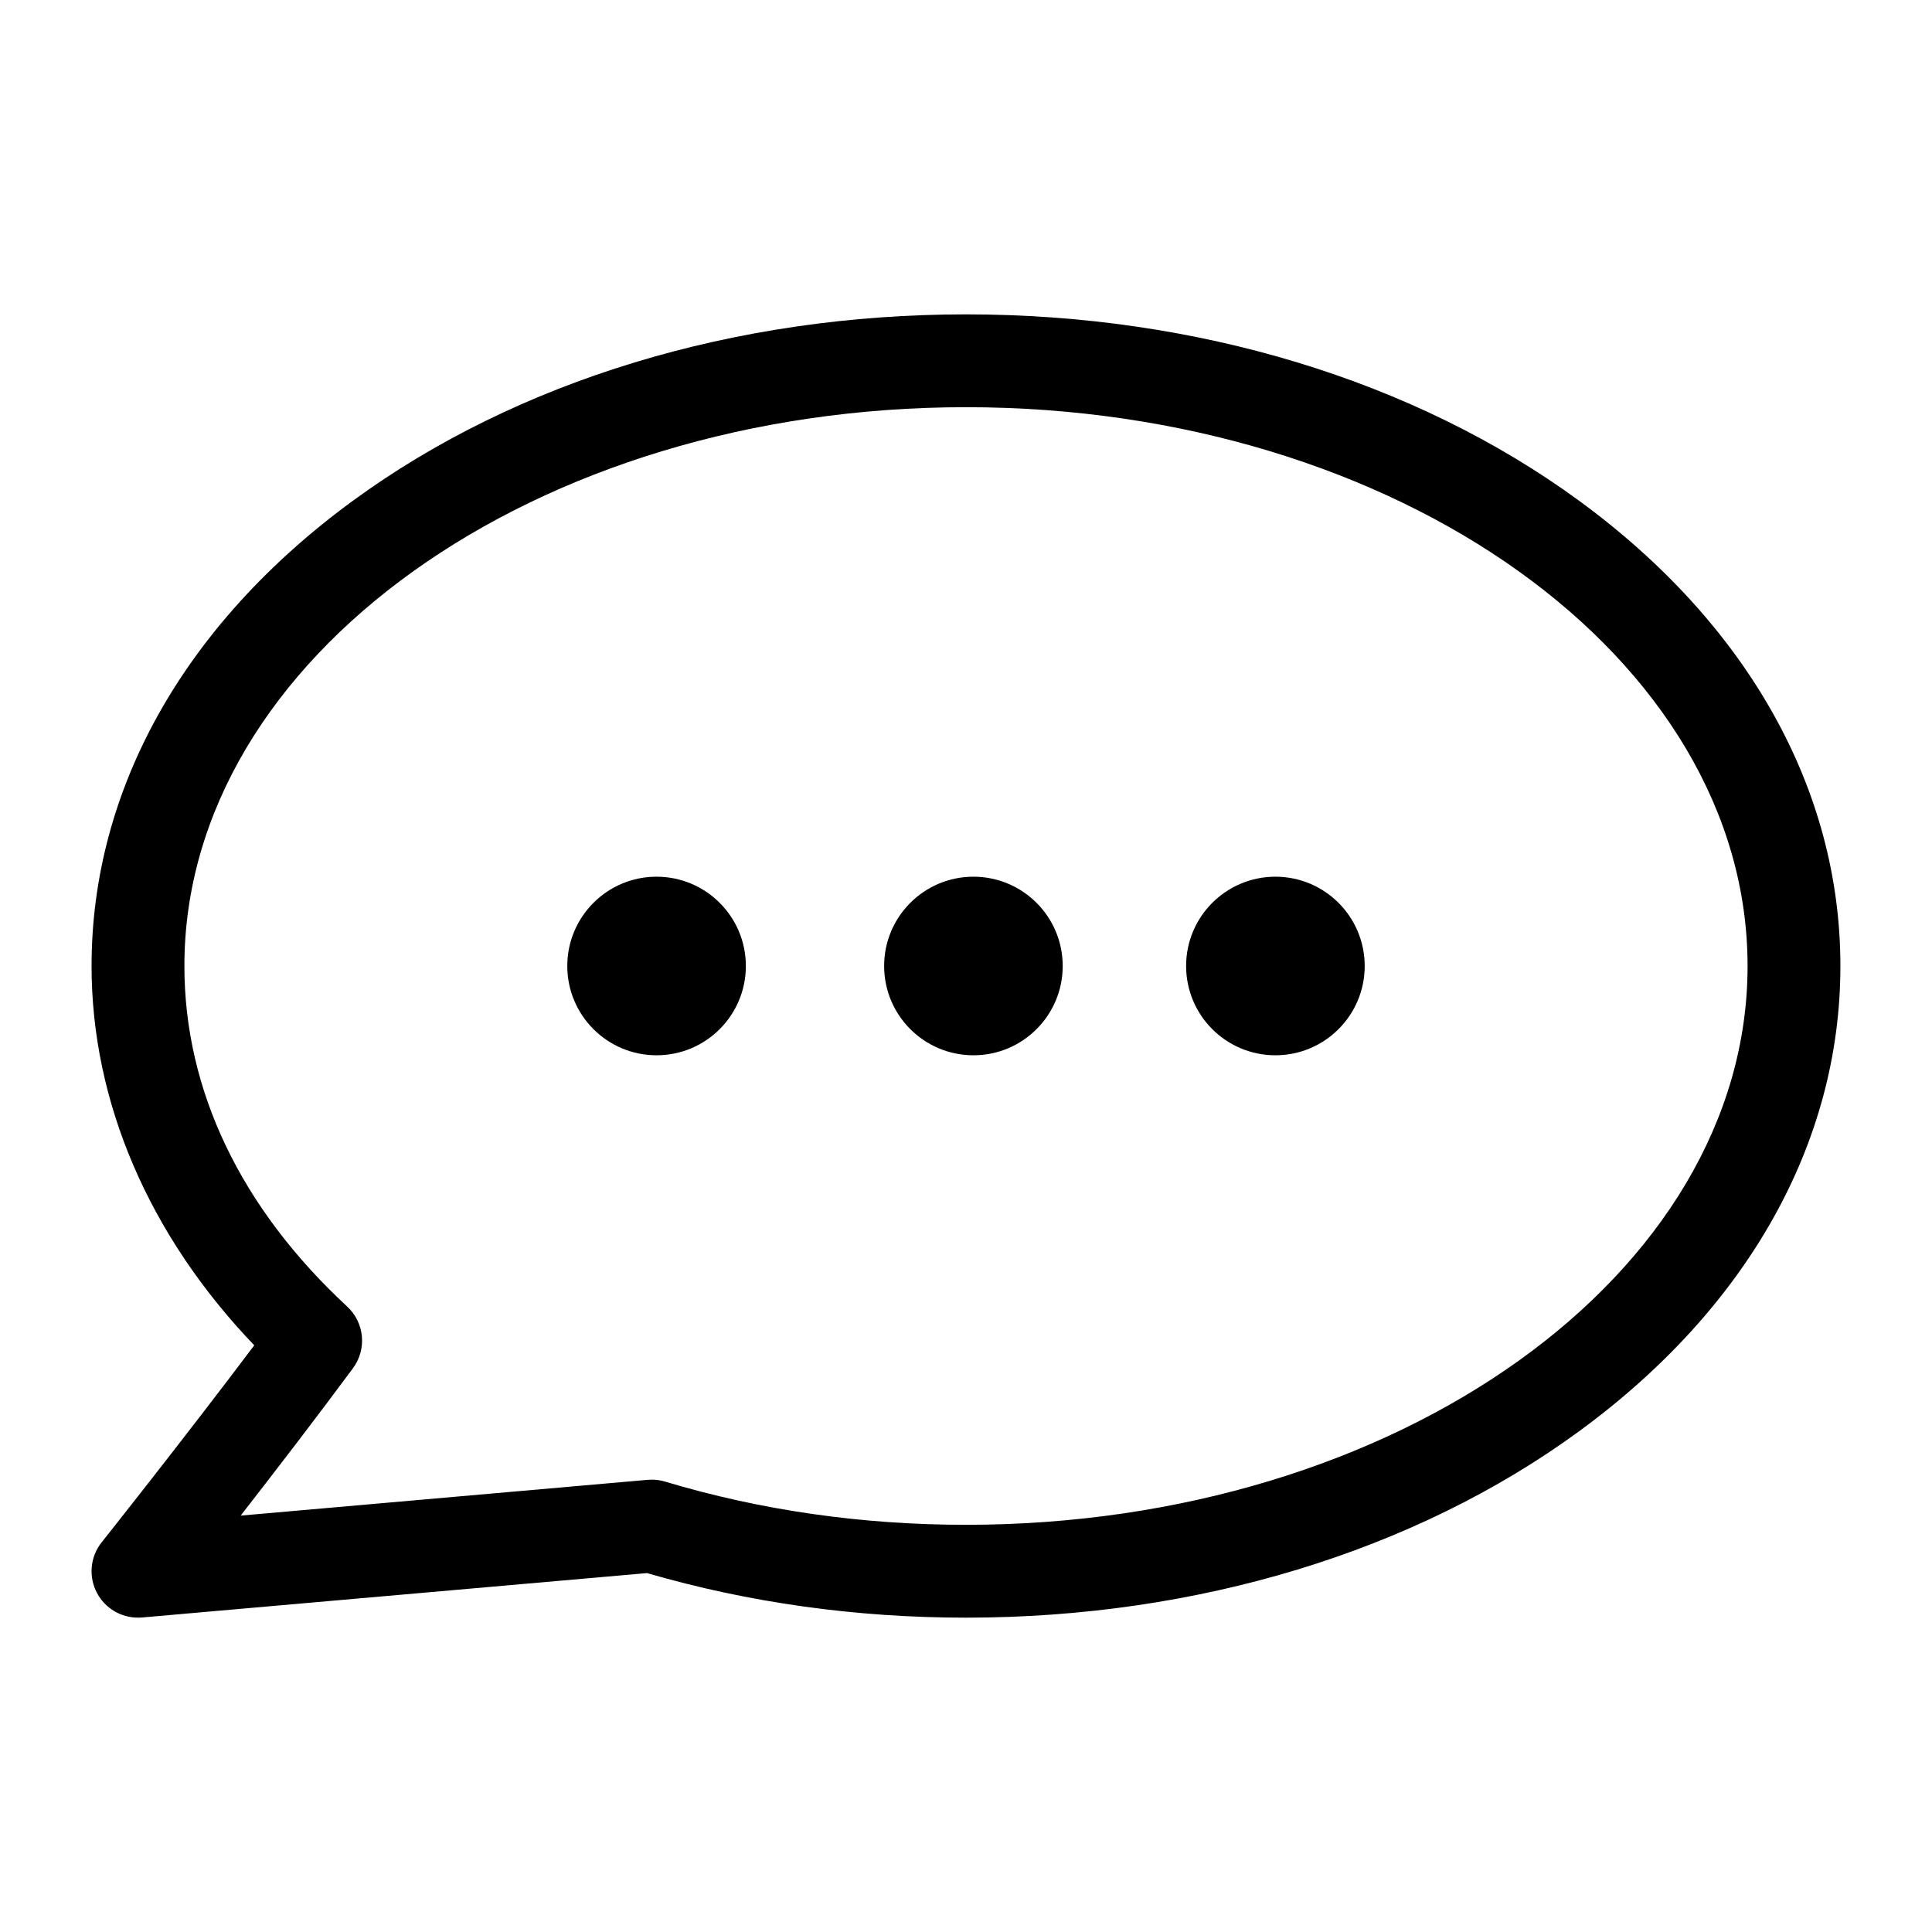 <?xml version="1.0" encoding="UTF-8"?>
<!-- Uploaded to: ICON Repo, www.iconrepo.com, Generator: ICON Repo Mixer Tools -->
<svg fill="#000000" width="800px" height="800px" version="1.1" viewBox="144 144 512 512" xmlns="http://www.w3.org/2000/svg">
 <g>
  <path d="m180.56 572.69c-4.496 0-8.676-2.465-10.828-6.477-2.328-4.332-1.855-9.633 1.207-13.48 0.238-0.301 21.719-27.324 40.438-52.211-27.887-29.113-43.113-64.441-43.113-100.52 0-46.871 24.617-90.676 69.312-123.34 43.535-31.824 101.22-49.352 162.42-49.352s118.88 17.523 162.42 49.348c44.695 32.672 69.309 76.477 69.309 123.35s-24.617 90.676-69.312 123.34c-43.535 31.82-101.21 49.348-162.42 49.348-29.172 0-57.598-3.973-84.531-11.812l-133.82 11.766c-0.363 0.031-0.723 0.047-1.082 0.047zm136.15-36.57c1.195 0 2.387 0.176 3.535 0.52 25.312 7.598 52.145 11.449 79.75 11.449 114.21 0 207.13-66.434 207.13-148.09 0-81.656-92.922-148.09-207.13-148.09-114.21 0-207.13 66.434-207.13 148.09 0 32.902 14.918 64.113 43.145 90.254 4.598 4.258 5.258 11.297 1.531 16.336-9.562 12.93-20.691 27.406-29.762 39.059l107.86-9.48c0.359-0.031 0.719-0.047 1.078-0.047z"/>
  <path d="m341.66 400c0 13.066-10.594 23.66-23.664 23.66-13.066 0-23.66-10.594-23.66-23.66 0-13.07 10.594-23.664 23.66-23.664 13.07 0 23.664 10.594 23.664 23.664"/>
  <path d="m505.66 400c0 13.066-10.598 23.66-23.664 23.66-13.07 0-23.664-10.594-23.664-23.66 0-13.07 10.594-23.664 23.664-23.664 13.066 0 23.664 10.594 23.664 23.664"/>
  <path d="m425.63 400c0 13.066-10.594 23.66-23.664 23.66-13.066 0-23.66-10.594-23.66-23.66 0-13.07 10.594-23.664 23.66-23.664 13.07 0 23.664 10.594 23.664 23.664"/>
 </g>
</svg>